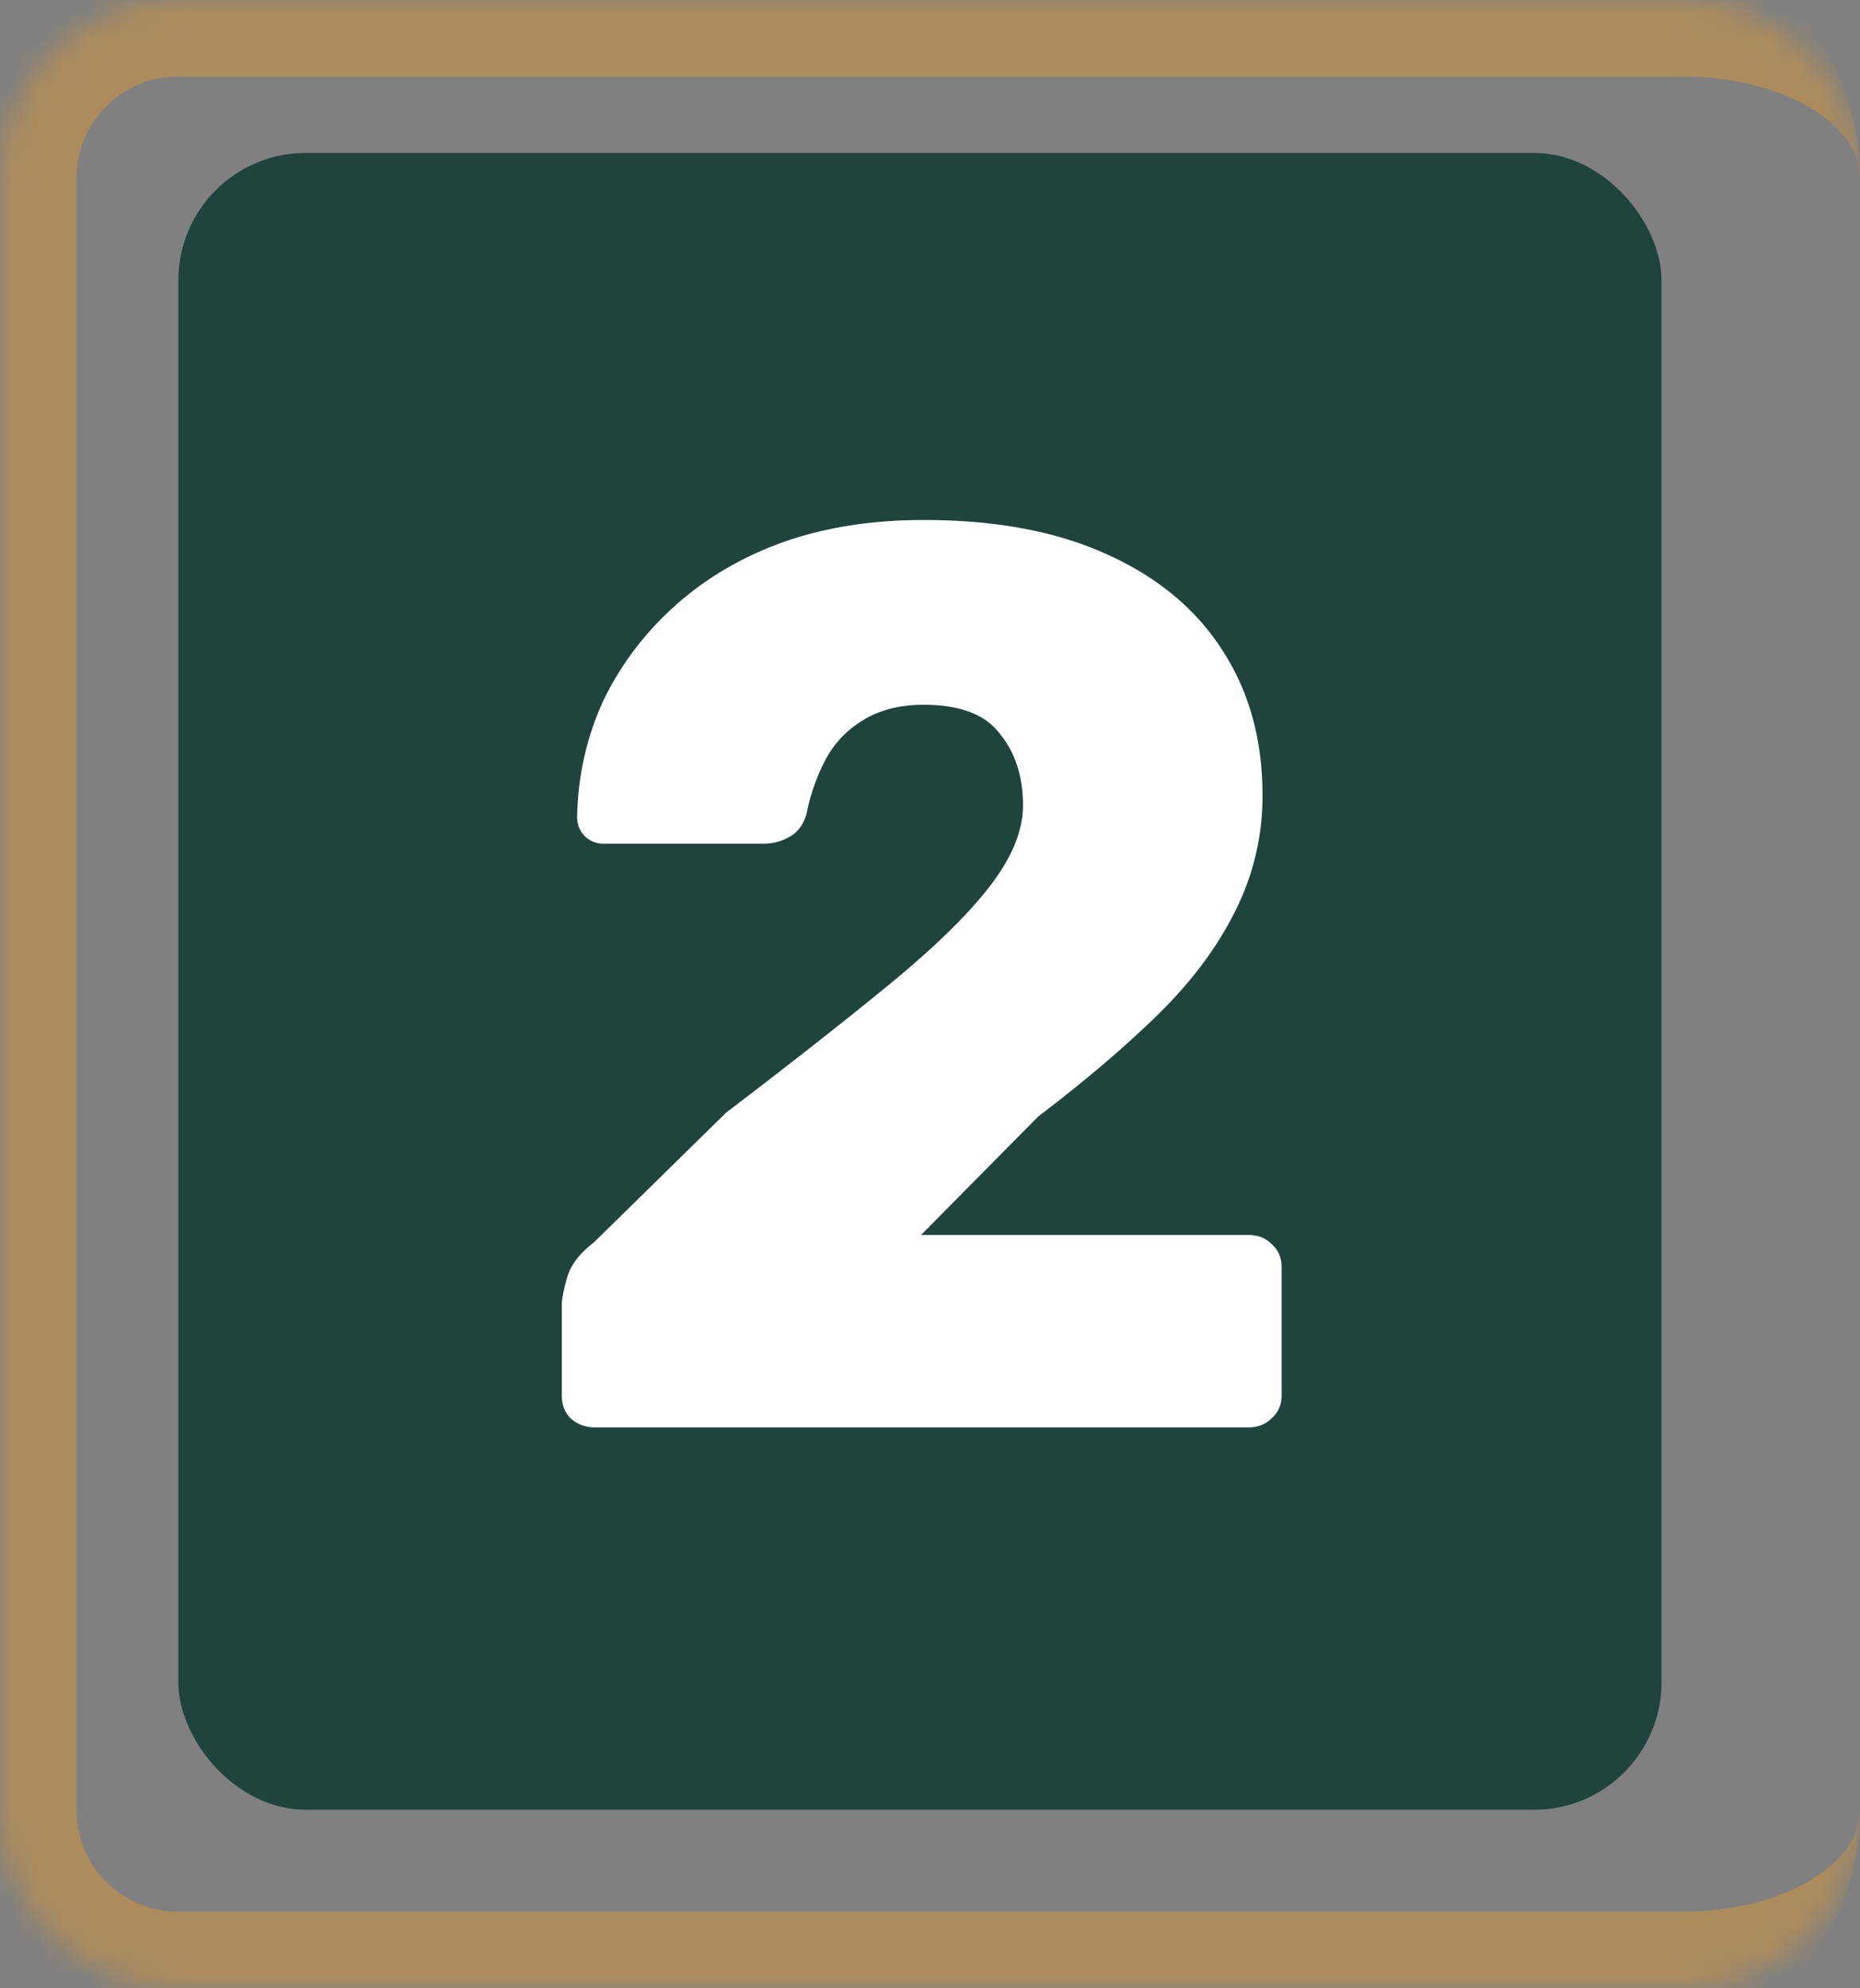 <svg xmlns="http://www.w3.org/2000/svg" width="73" height="78" fill="none"><rect width="100%" height="100%" fill="#808080" stroke="none"/><rect x="7" y="6" width="58.209" height="65" rx="5" fill="#1F433D"></rect><mask id="a" fill="#fff"><path d="M0 7a7 7 0 0 1 7-7h59a7 7 0 0 1 7 7v64a7 7 0 0 1-7 7H7a7 7 0 0 1-7-7V7Z"></path></mask><path d="M-3 7C-3 1.477 1.477-3 7-3h56c5.523 0 10 4.477 10 10 0-2.21-3.134-4-7-4H7a4 4 0 0 0-4 4h-6Zm76 64c0 5.523-4.477 10-10 10H7C1.477 81-3 76.523-3 71h6a4 4 0 0 0 4 4h59c3.866 0 7-1.79 7-4ZM7 81C1.477 81-3 76.523-3 71V7C-3 1.477 1.477-3 7-3v6a4 4 0 0 0-4 4v64a4 4 0 0 0 4 4v6ZM73 0v78V0Z" fill="#AC8C5D" mask="url(#a)"></path><path d="M23.35 56c-.367 0-.683-.117-.95-.35-.233-.233-.35-.533-.35-.9V51.2c0-.233.067-.583.2-1.05.133-.5.483-.967 1.05-1.4l5.2-5.1c2.667-2.033 4.85-3.75 6.55-5.15 1.733-1.433 3.017-2.7 3.85-3.8.833-1.1 1.25-2.133 1.25-3.1 0-1.133-.3-2.067-.9-2.8-.567-.767-1.567-1.15-3-1.15-.967 0-1.783.217-2.45.65-.633.4-1.117.933-1.45 1.6a7.86 7.86 0 0 0-.7 2.05c-.133.433-.367.733-.7.9-.3.167-.633.25-1 .25H23.7c-.3 0-.55-.1-.75-.3-.2-.2-.3-.45-.3-.75.033-1.6.367-3.1 1-4.5a11.918 11.918 0 0 1 2.75-3.7c1.2-1.1 2.617-1.95 4.25-2.55 1.667-.6 3.533-.9 5.6-.9 2.833 0 5.233.45 7.2 1.35 2 .9 3.517 2.167 4.55 3.8 1.033 1.6 1.55 3.483 1.55 5.65a9.957 9.957 0 0 1-1.1 4.6c-.7 1.4-1.717 2.75-3.05 4.05-1.3 1.267-2.85 2.583-4.65 3.95l-4.6 4.65H49c.367 0 .667.117.9.35.267.233.4.533.4.9v5.05c0 .367-.133.667-.4.9-.233.233-.533.35-.9.35H23.35Z" fill="#fff"></path></svg>
